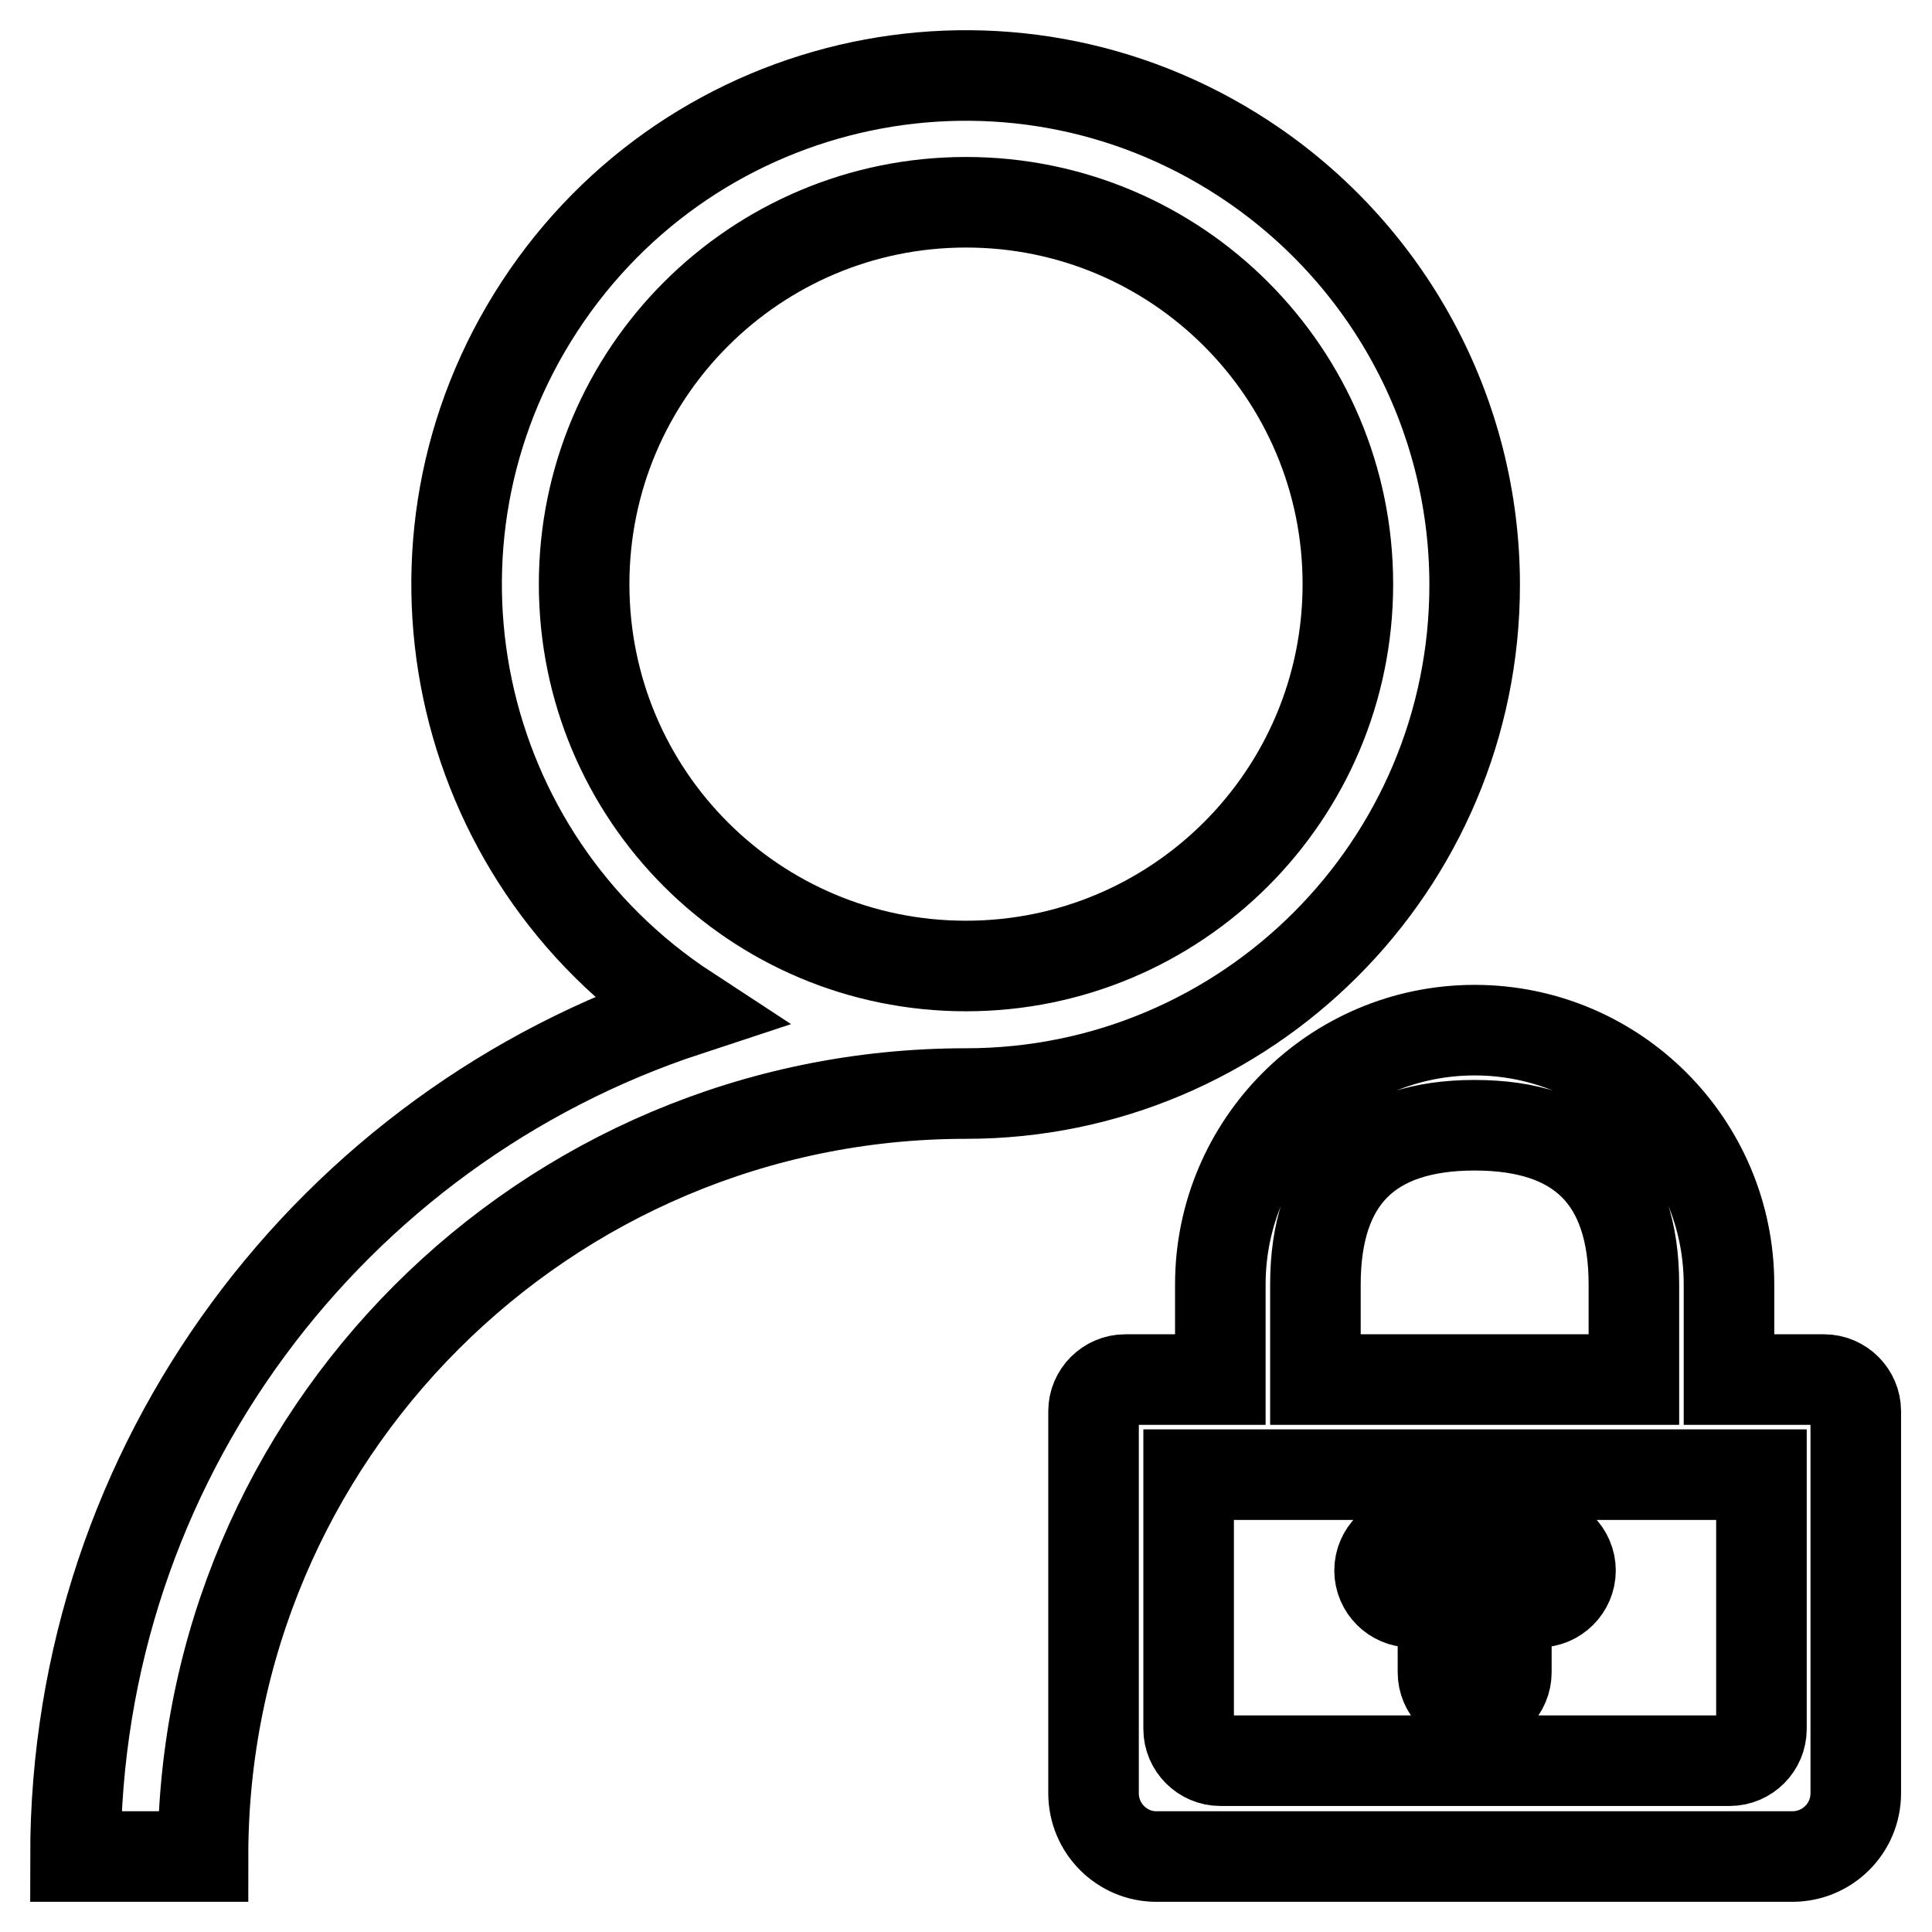<?xml version="1.0" encoding="utf-8"?>
<!-- Svg Vector Icons : http://www.onlinewebfonts.com/icon -->
<!DOCTYPE svg PUBLIC "-//W3C//DTD SVG 1.1//EN" "http://www.w3.org/Graphics/SVG/1.1/DTD/svg11.dtd">
<svg version="1.1" xmlns="http://www.w3.org/2000/svg" xmlns:xlink="http://www.w3.org/1999/xlink" x="0px" y="0px" viewBox="0 0 256 256" enable-background="new 0 0 256 256" xml:space="preserve">
<g> <path stroke-width="12" fill-opacity="0" stroke="#000000"  d="M216.5,182.8v-12.6c0-14-7.1-21.1-21.1-21.1s-21.1,7.1-21.1,21.1v12.6H216.5z M157.5,229.1 c0,2.3,1.9,4.2,4.2,4.2h67.5c2.3,0,4.2-1.9,4.2-4.2v-33.7l-75.9,0V229.1L157.5,229.1z M144.9,237.6V187c0-2.3,1.9-4.2,4.2-4.2h12.6 v-12.6c0-18.6,15.1-33.7,33.7-33.7c18.6,0,33.7,15.1,33.7,33.7v12.6h12.6c2.3,0,4.2,1.9,4.2,4.2v50.6c0,4.7-3.8,8.4-8.4,8.4h-84.3 C148.7,246,144.9,242.3,144.9,237.6z M199.6,221.6c0,2.3-1.9,4.2-4.2,4.2s-4.2-1.9-4.2-4.2v-9.3H187c-2.3,0-4.2-1.9-4.2-4.2 c0-2.3,1.9-4.2,4.2-4.2h16.9c2.3,0,4.2,1.9,4.2,4.2c0,2.3-1.9,4.2-4.2,4.2h-4.3V221.6z M91.1,133.9c-31.2-20.4-40-62.1-19.6-93.3 c20.4-31.2,62.1-40,93.3-19.6c19.1,12.5,30.6,33.7,30.6,56.5c0,37.2-30.2,67.4-67.4,67.4c-55.8,0-101.1,45.3-101.1,101.1H10 C10,193.7,44,149.4,91.1,133.9z M128,128c27.9,0,50.6-22.6,50.6-50.6c0-27.9-22.6-50.6-50.6-50.6c-27.9,0-50.6,22.6-50.6,50.6 C77.4,105.4,100,128,128,128C128,128,128,128,128,128z"/></g>
</svg>